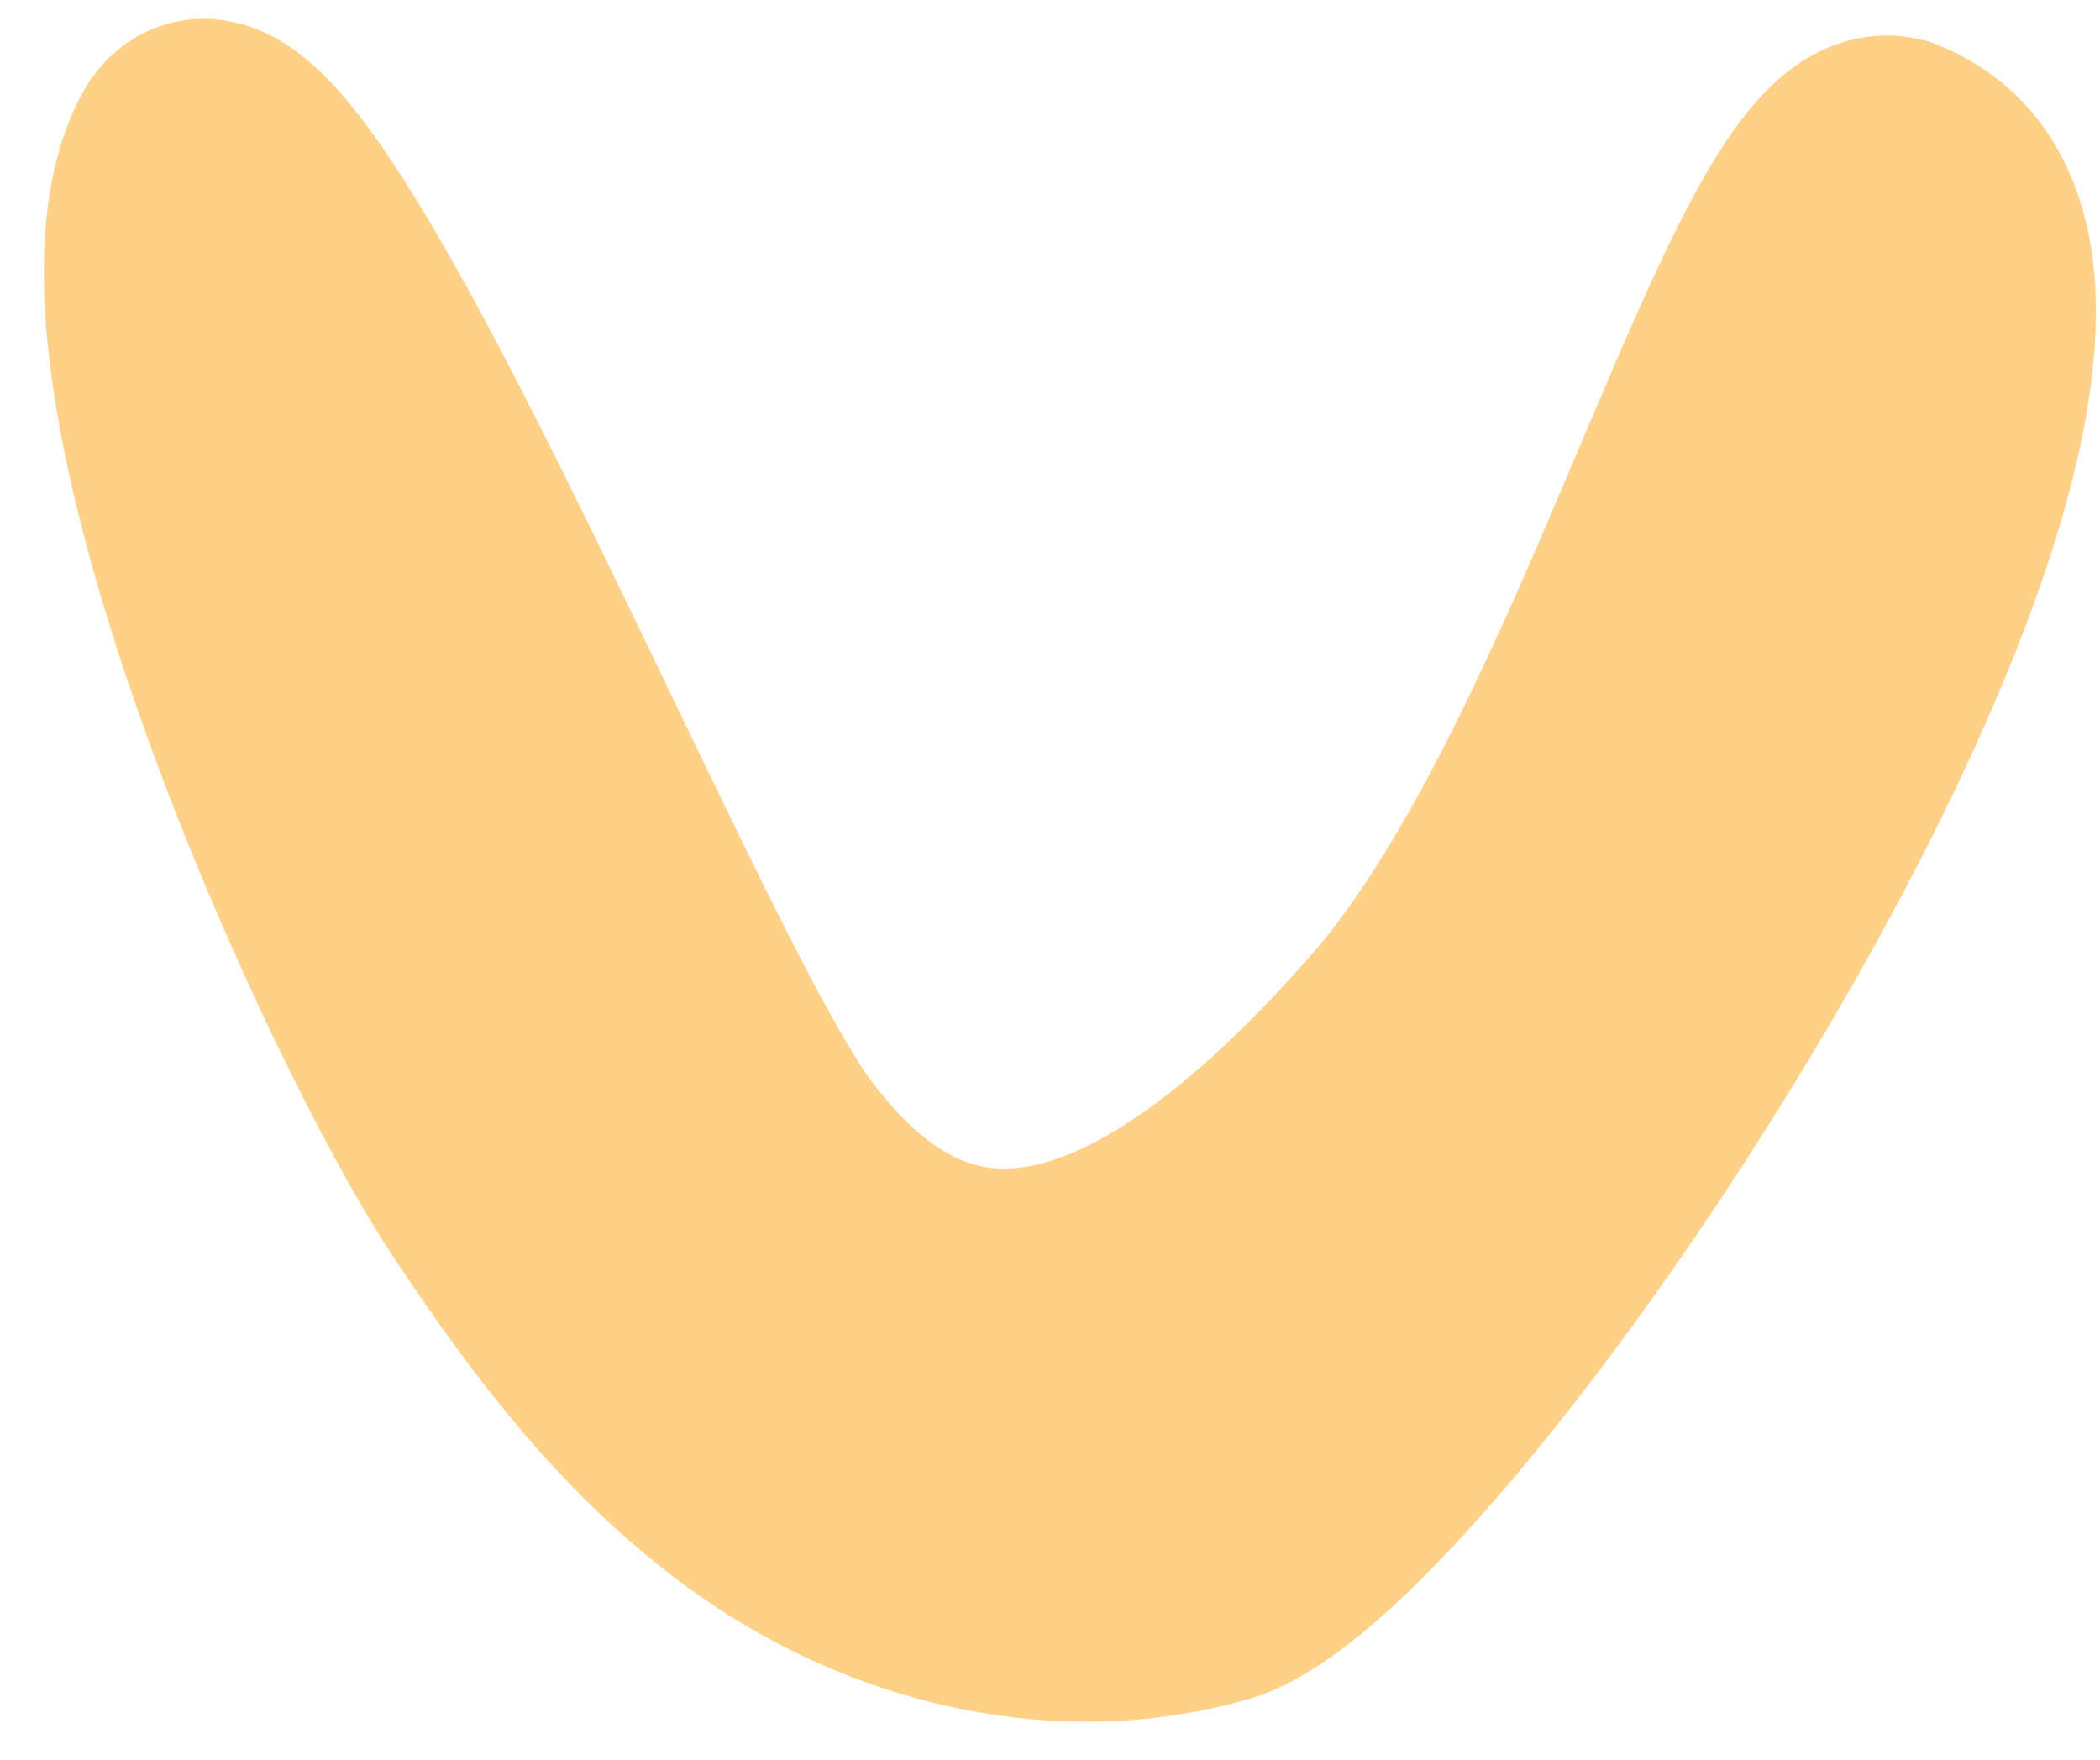 <svg fill="none" height="31" viewBox="0 0 37 31" width="37" xmlns="http://www.w3.org/2000/svg"><path clip-rule="evenodd" d="m24.584 18.169c-5.176 5.89-8.546 5.176-10.874 2.016-2.329-3.159-9.095-20.356-10.527-17.544-1.894 3.721 3.263 15.15 5.4 18.374 1.403 2.118 2.969 4.19 5.127 5.622 2.158 1.432 5.011 2.155 7.721 1.378 3.894-1.117 18.163-22.894 11.953-25.373-2.07-.517-4.658 10.815-8.799 15.527z" fill="#ffd187" fill-rule="evenodd" stroke="#ffd187" stroke-width="4"/></svg>